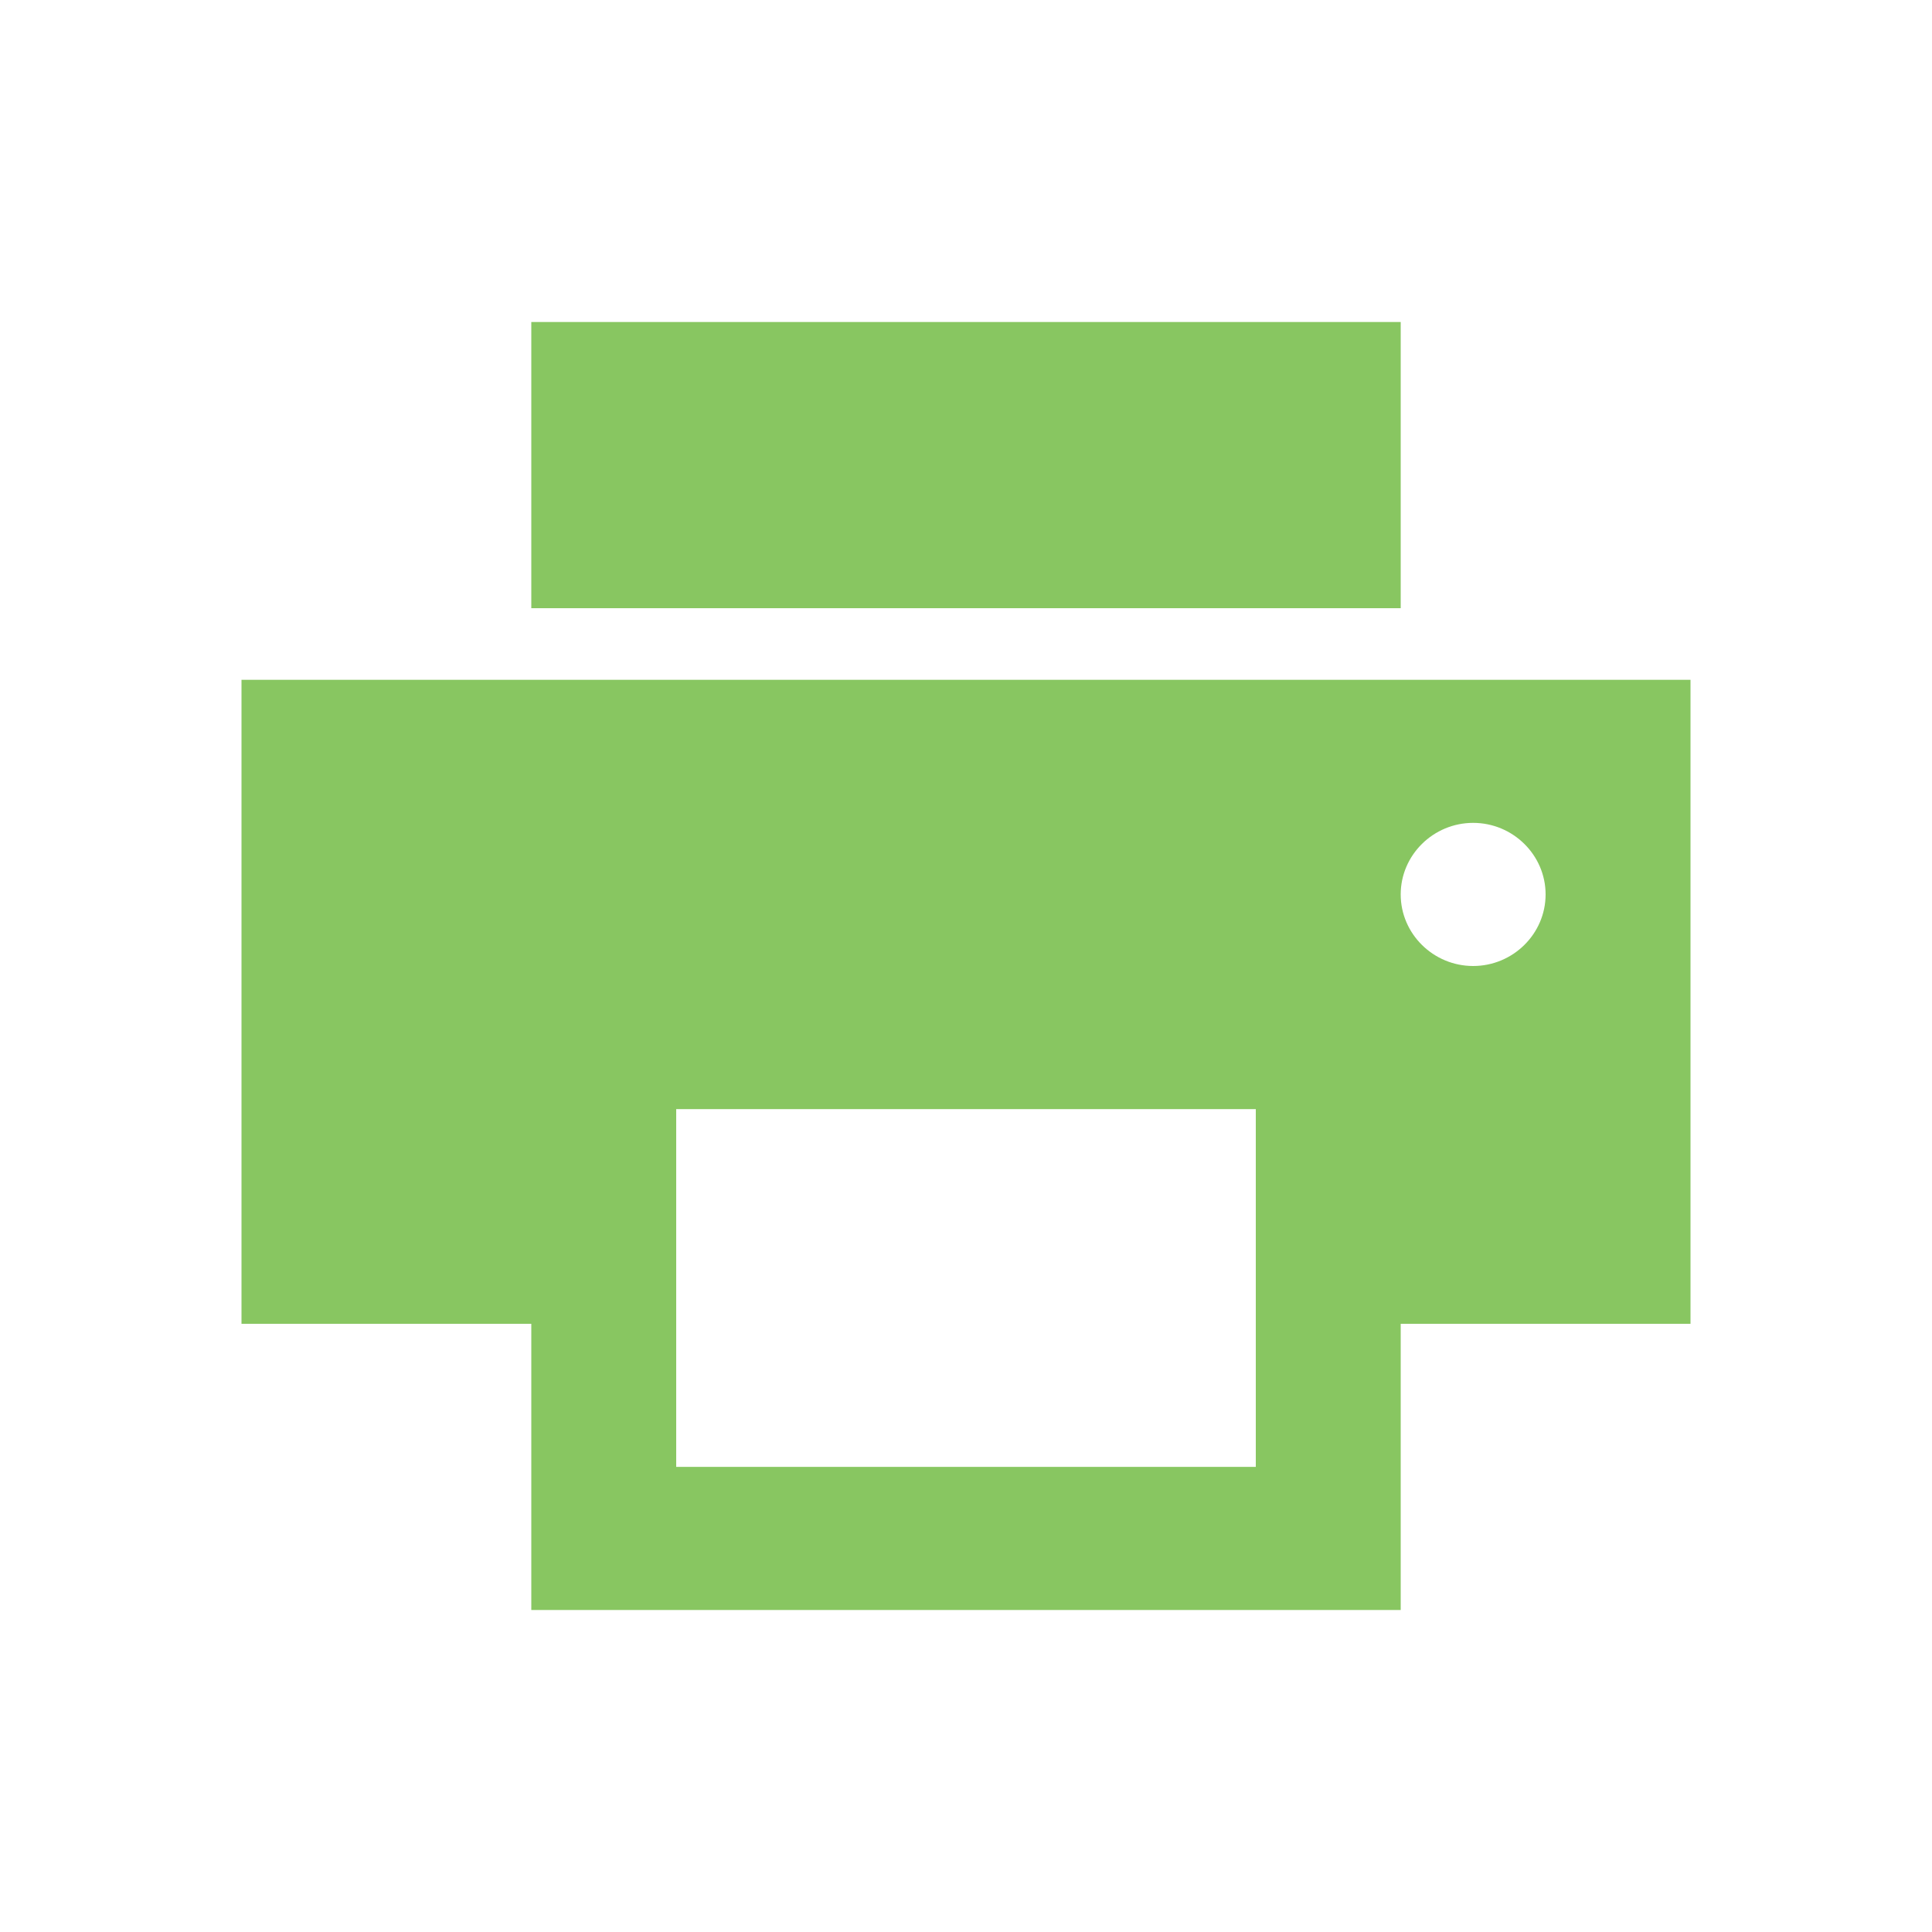 <svg xmlns="http://www.w3.org/2000/svg" width="48" height="48" viewBox="0 0 48 48" fill="none"><g clip-path="url(#clip0_90_1950)"><path d="M6 16.889V32.889H13.2V40H34.8V32.889H42V16.889H6ZM31.2 36.444H16.8V27.556H31.2V36.444ZM36.6 24C35.61 24 34.8 23.2 34.8 22.222C34.8 21.244 35.61 20.444 36.6 20.444C37.59 20.444 38.4 21.244 38.4 22.222C38.4 23.2 37.59 24 36.6 24ZM34.8 8H13.2V15.111H34.8V8Z" fill="#88C661"></path></g><defs><clipPath id="clip0_90_1950"><rect width="48" height="48" fill="white"></rect></clipPath></defs></svg>